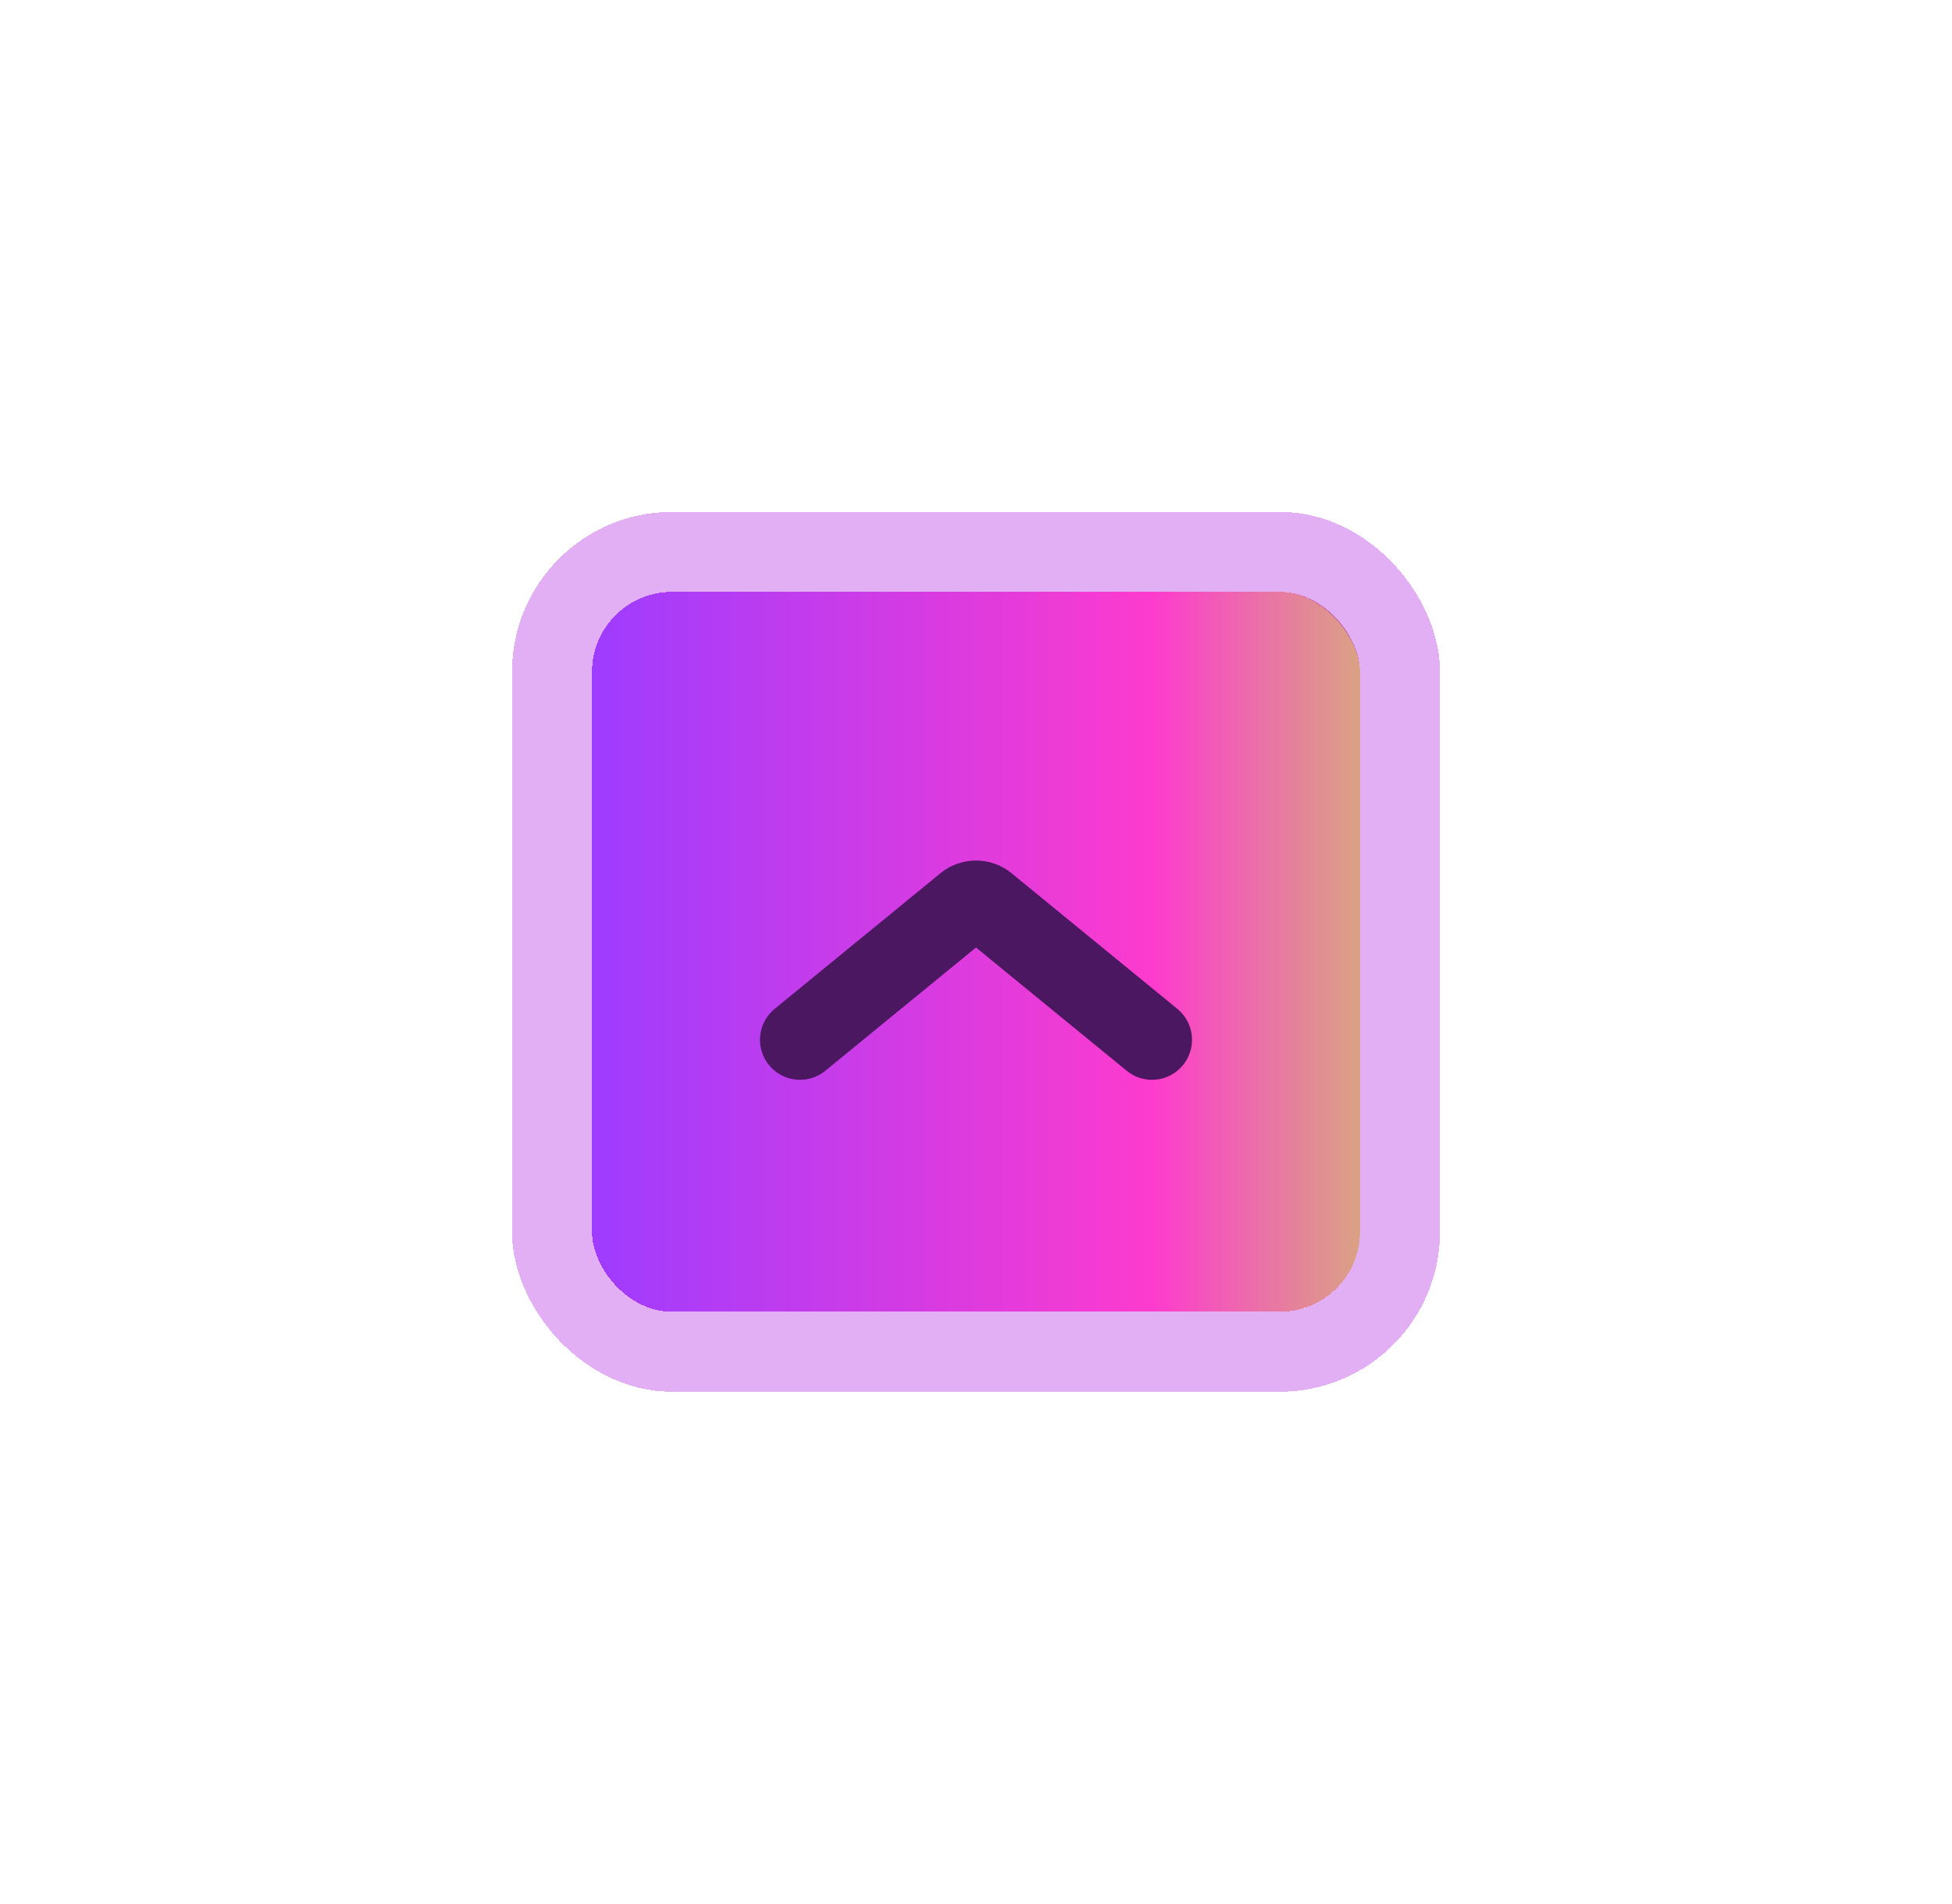 <svg width="122" height="119" viewBox="0 0 122 119" fill="none" xmlns="http://www.w3.org/2000/svg">
<g filter="url(#filter0_dd_1299_68)">
<rect x="37" y="37" width="48" height="45" rx="5" fill="#D9D9D9" shape-rendering="crispEdges"/>
<rect x="37" y="37" width="48" height="45" rx="5" fill="url(#paint0_linear_1299_68)" shape-rendering="crispEdges"/>
<rect x="34.5" y="34.5" width="53" height="50" rx="7.5" stroke="#B026E0" stroke-opacity="0.37" stroke-width="5" shape-rendering="crispEdges"/>
</g>
<g filter="url(#filter1_i_1299_68)">
<path d="M50 64L60.367 55.518C60.735 55.217 61.265 55.217 61.633 55.518L72 64" stroke="#4A1760" stroke-width="5" stroke-linecap="round"/>
</g>
<defs>
<filter id="filter0_dd_1299_68" x="0" y="0" width="122" height="119" filterUnits="userSpaceOnUse" color-interpolation-filters="sRGB">
<feFlood flood-opacity="0" result="BackgroundImageFix"/>
<feColorMatrix in="SourceAlpha" type="matrix" values="0 0 0 0 0 0 0 0 0 0 0 0 0 0 0 0 0 0 127 0" result="hardAlpha"/>
<feOffset dx="8" dy="-8"/>
<feGaussianBlur stdDeviation="12"/>
<feComposite in2="hardAlpha" operator="out"/>
<feColorMatrix type="matrix" values="0 0 0 0 0.627 0 0 0 0 0.235 0 0 0 0 1 0 0 0 0.35 0"/>
<feBlend mode="normal" in2="BackgroundImageFix" result="effect1_dropShadow_1299_68"/>
<feColorMatrix in="SourceAlpha" type="matrix" values="0 0 0 0 0 0 0 0 0 0 0 0 0 0 0 0 0 0 127 0" result="hardAlpha"/>
<feOffset dx="-8" dy="8"/>
<feGaussianBlur stdDeviation="12"/>
<feComposite in2="hardAlpha" operator="out"/>
<feColorMatrix type="matrix" values="0 0 0 0 0.949 0 0 0 0 0.369 0 0 0 0 0.71 0 0 0 0.35 0"/>
<feBlend mode="normal" in2="effect1_dropShadow_1299_68" result="effect2_dropShadow_1299_68"/>
<feBlend mode="normal" in="SourceGraphic" in2="effect2_dropShadow_1299_68" result="shape"/>
</filter>
<filter id="filter1_i_1299_68" x="47.5" y="52.792" width="27" height="14.708" filterUnits="userSpaceOnUse" color-interpolation-filters="sRGB">
<feFlood flood-opacity="0" result="BackgroundImageFix"/>
<feBlend mode="normal" in="SourceGraphic" in2="BackgroundImageFix" result="shape"/>
<feColorMatrix in="SourceAlpha" type="matrix" values="0 0 0 0 0 0 0 0 0 0 0 0 0 0 0 0 0 0 127 0" result="hardAlpha"/>
<feOffset dy="1"/>
<feGaussianBlur stdDeviation="0.5"/>
<feComposite in2="hardAlpha" operator="arithmetic" k2="-1" k3="1"/>
<feColorMatrix type="matrix" values="0 0 0 0 0.126 0 0 0 0 0.021 0 0 0 0 0.165 0 0 0 0.79 0"/>
<feBlend mode="normal" in2="shape" result="effect1_innerShadow_1299_68"/>
</filter>
<linearGradient id="paint0_linear_1299_68" x1="37" y1="59.5" x2="85" y2="59.5" gradientUnits="userSpaceOnUse">
<stop stop-color="#9E3CFF"/>
<stop offset="0.73" stop-color="#FD3BCE"/>
<stop offset="1" stop-color="#DAA284"/>
</linearGradient>
</defs>
</svg>

